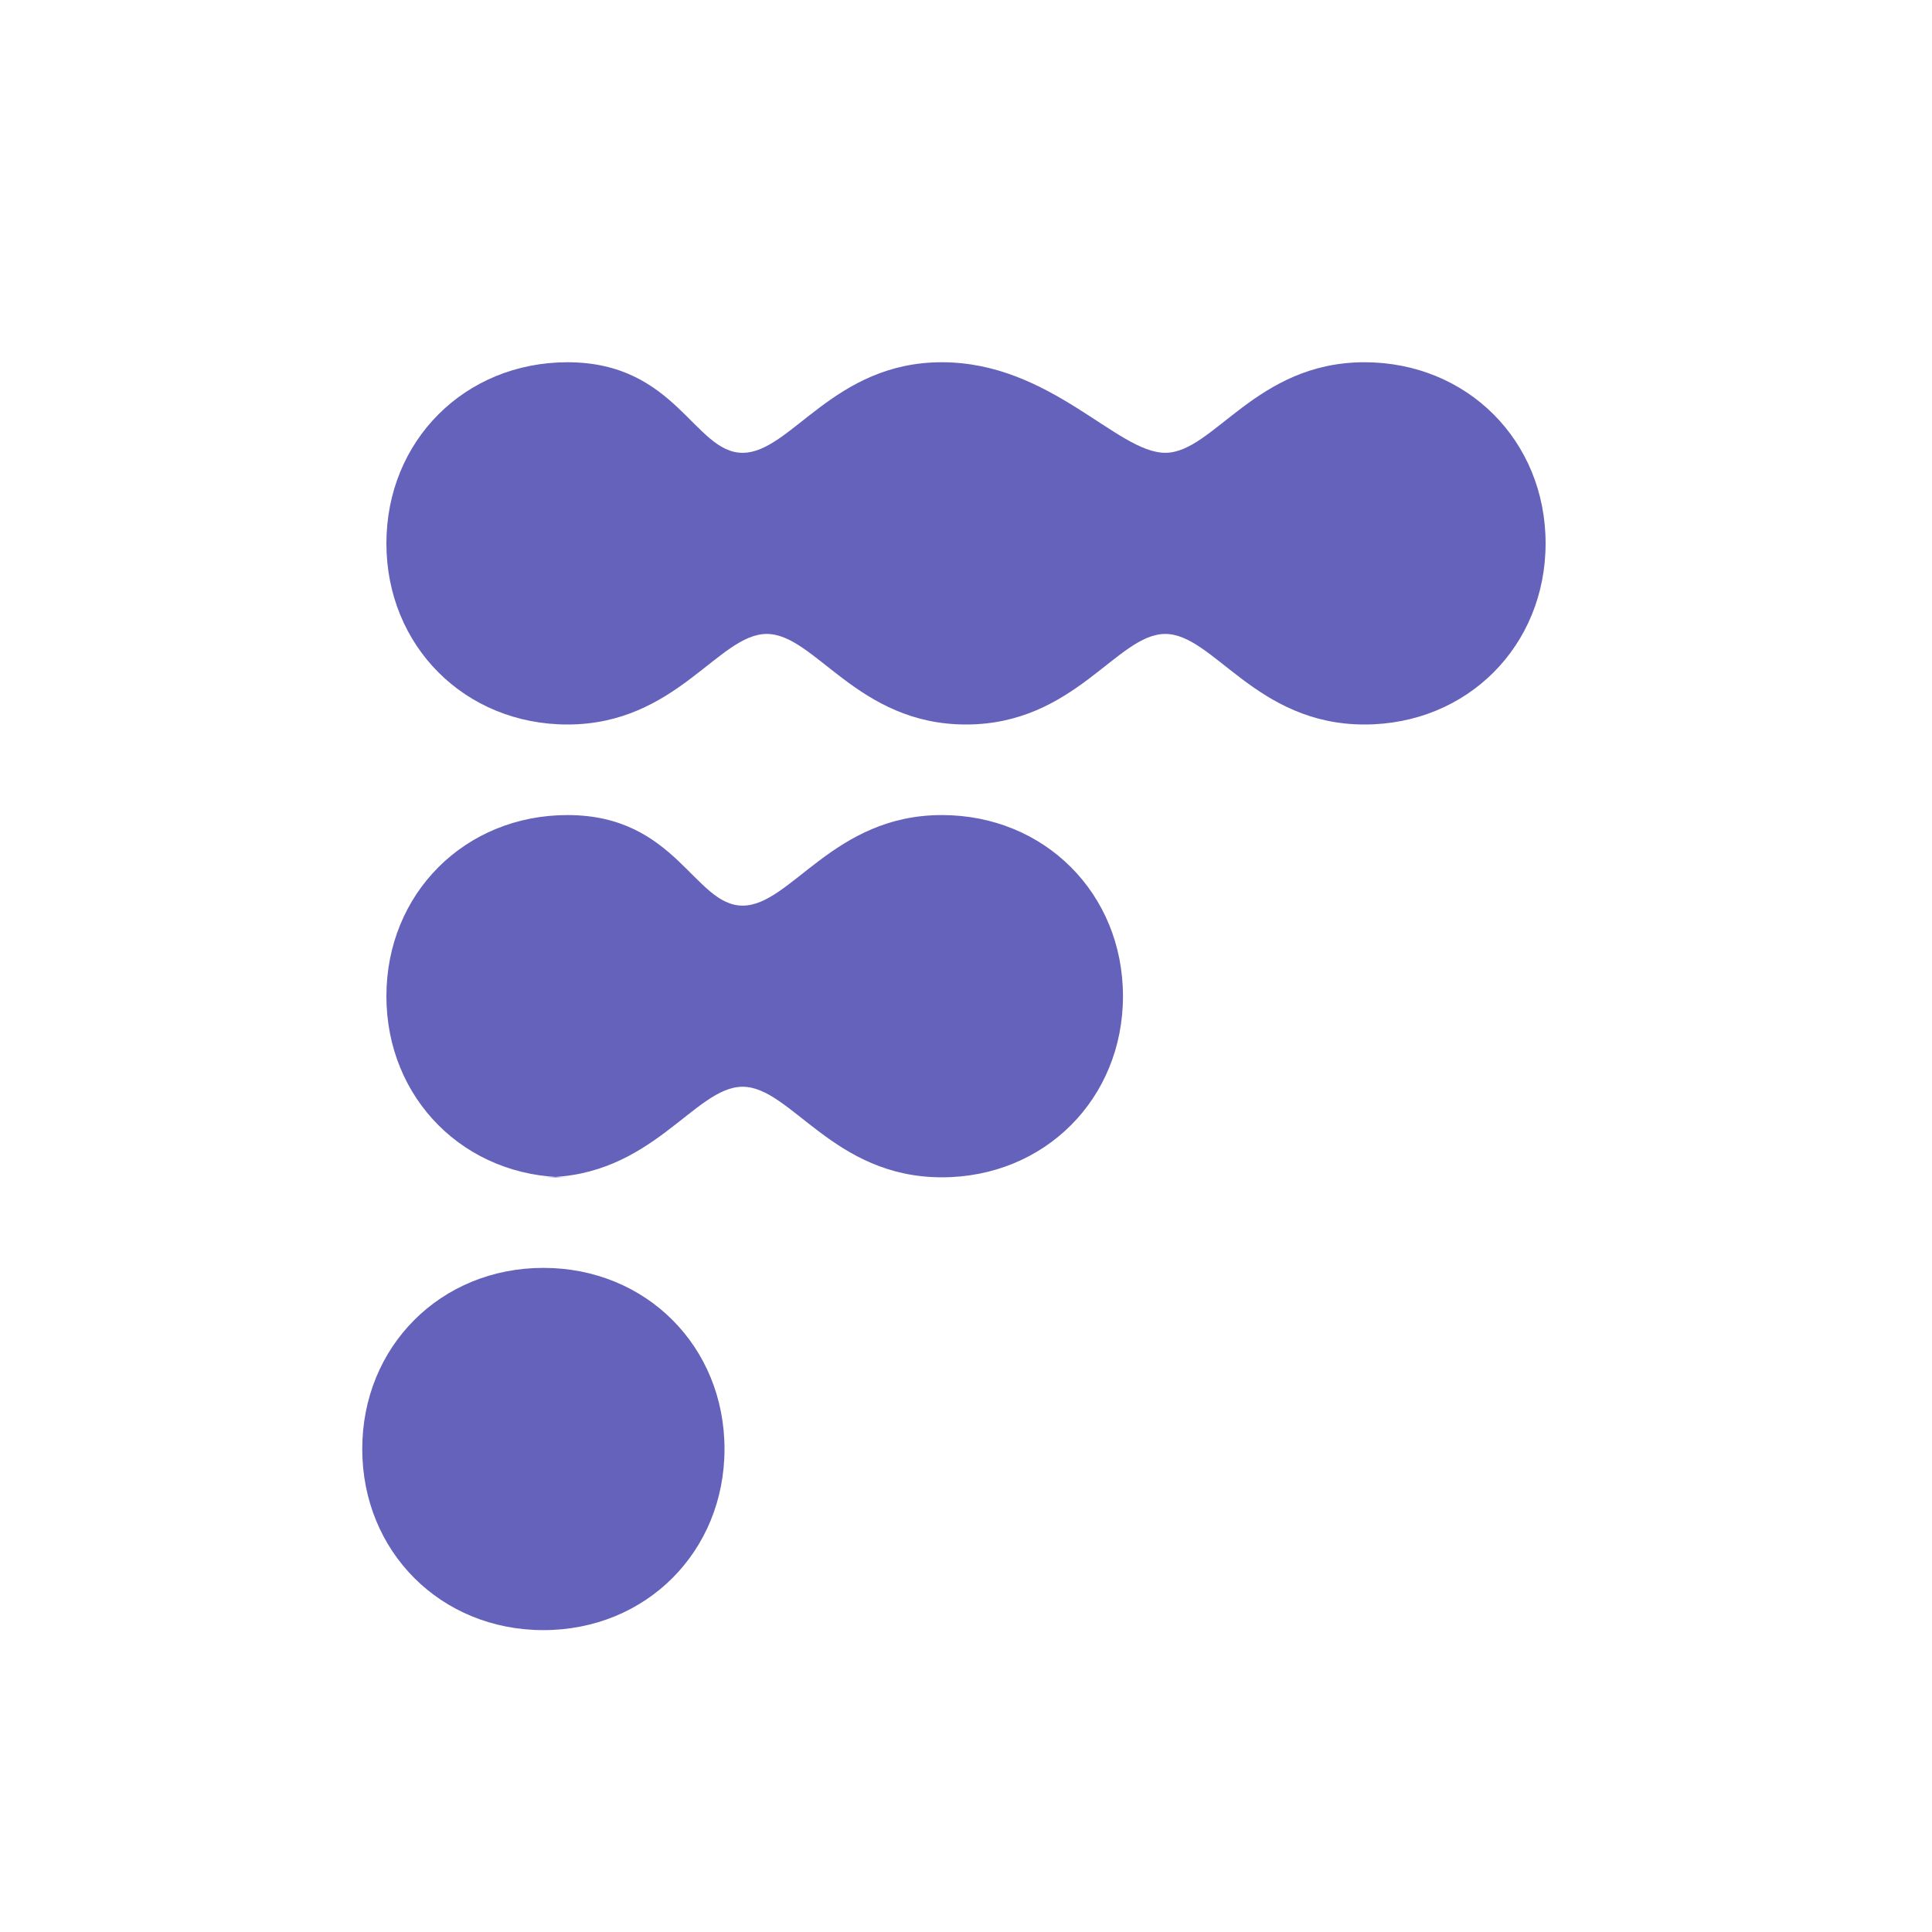 <svg width="32" height="32" viewBox="0 0 32 32" fill="none" xmlns="http://www.w3.org/2000/svg">
  <path d="M6 24c0-1.7 1.3-3 3-3s3 1.3 3 3-1.3 3-3 3-3-1.3-3-3zm3-4.5c1.8 0 2.5-1.5 3.3-1.5s1.5 1.5 3.3 1.5c1.7 0 3-1.3 3-3s-1.3-3-3-3c-1.8 0-2.5 1.5-3.3 1.5S11.2 13.5 9.4 13.5c-1.7 0-3 1.3-3 3s1.3 3 3 3zm6.6-13.5c-1.8 0-2.5 1.5-3.3 1.5S11.2 6 9.4 6C7.7 6 6.4 7.3 6.4 9s1.3 3 3 3c1.8 0 2.5-1.5 3.3-1.5s1.5 1.5 3.3 1.5 2.5-1.5 3.3-1.5S20.8 12 22.6 12c1.7 0 3-1.3 3-3s-1.3-3-3-3c-1.8 0-2.5 1.5-3.3 1.5S17.4 6 15.6 6z" fill="#6562BC"/>
</svg>